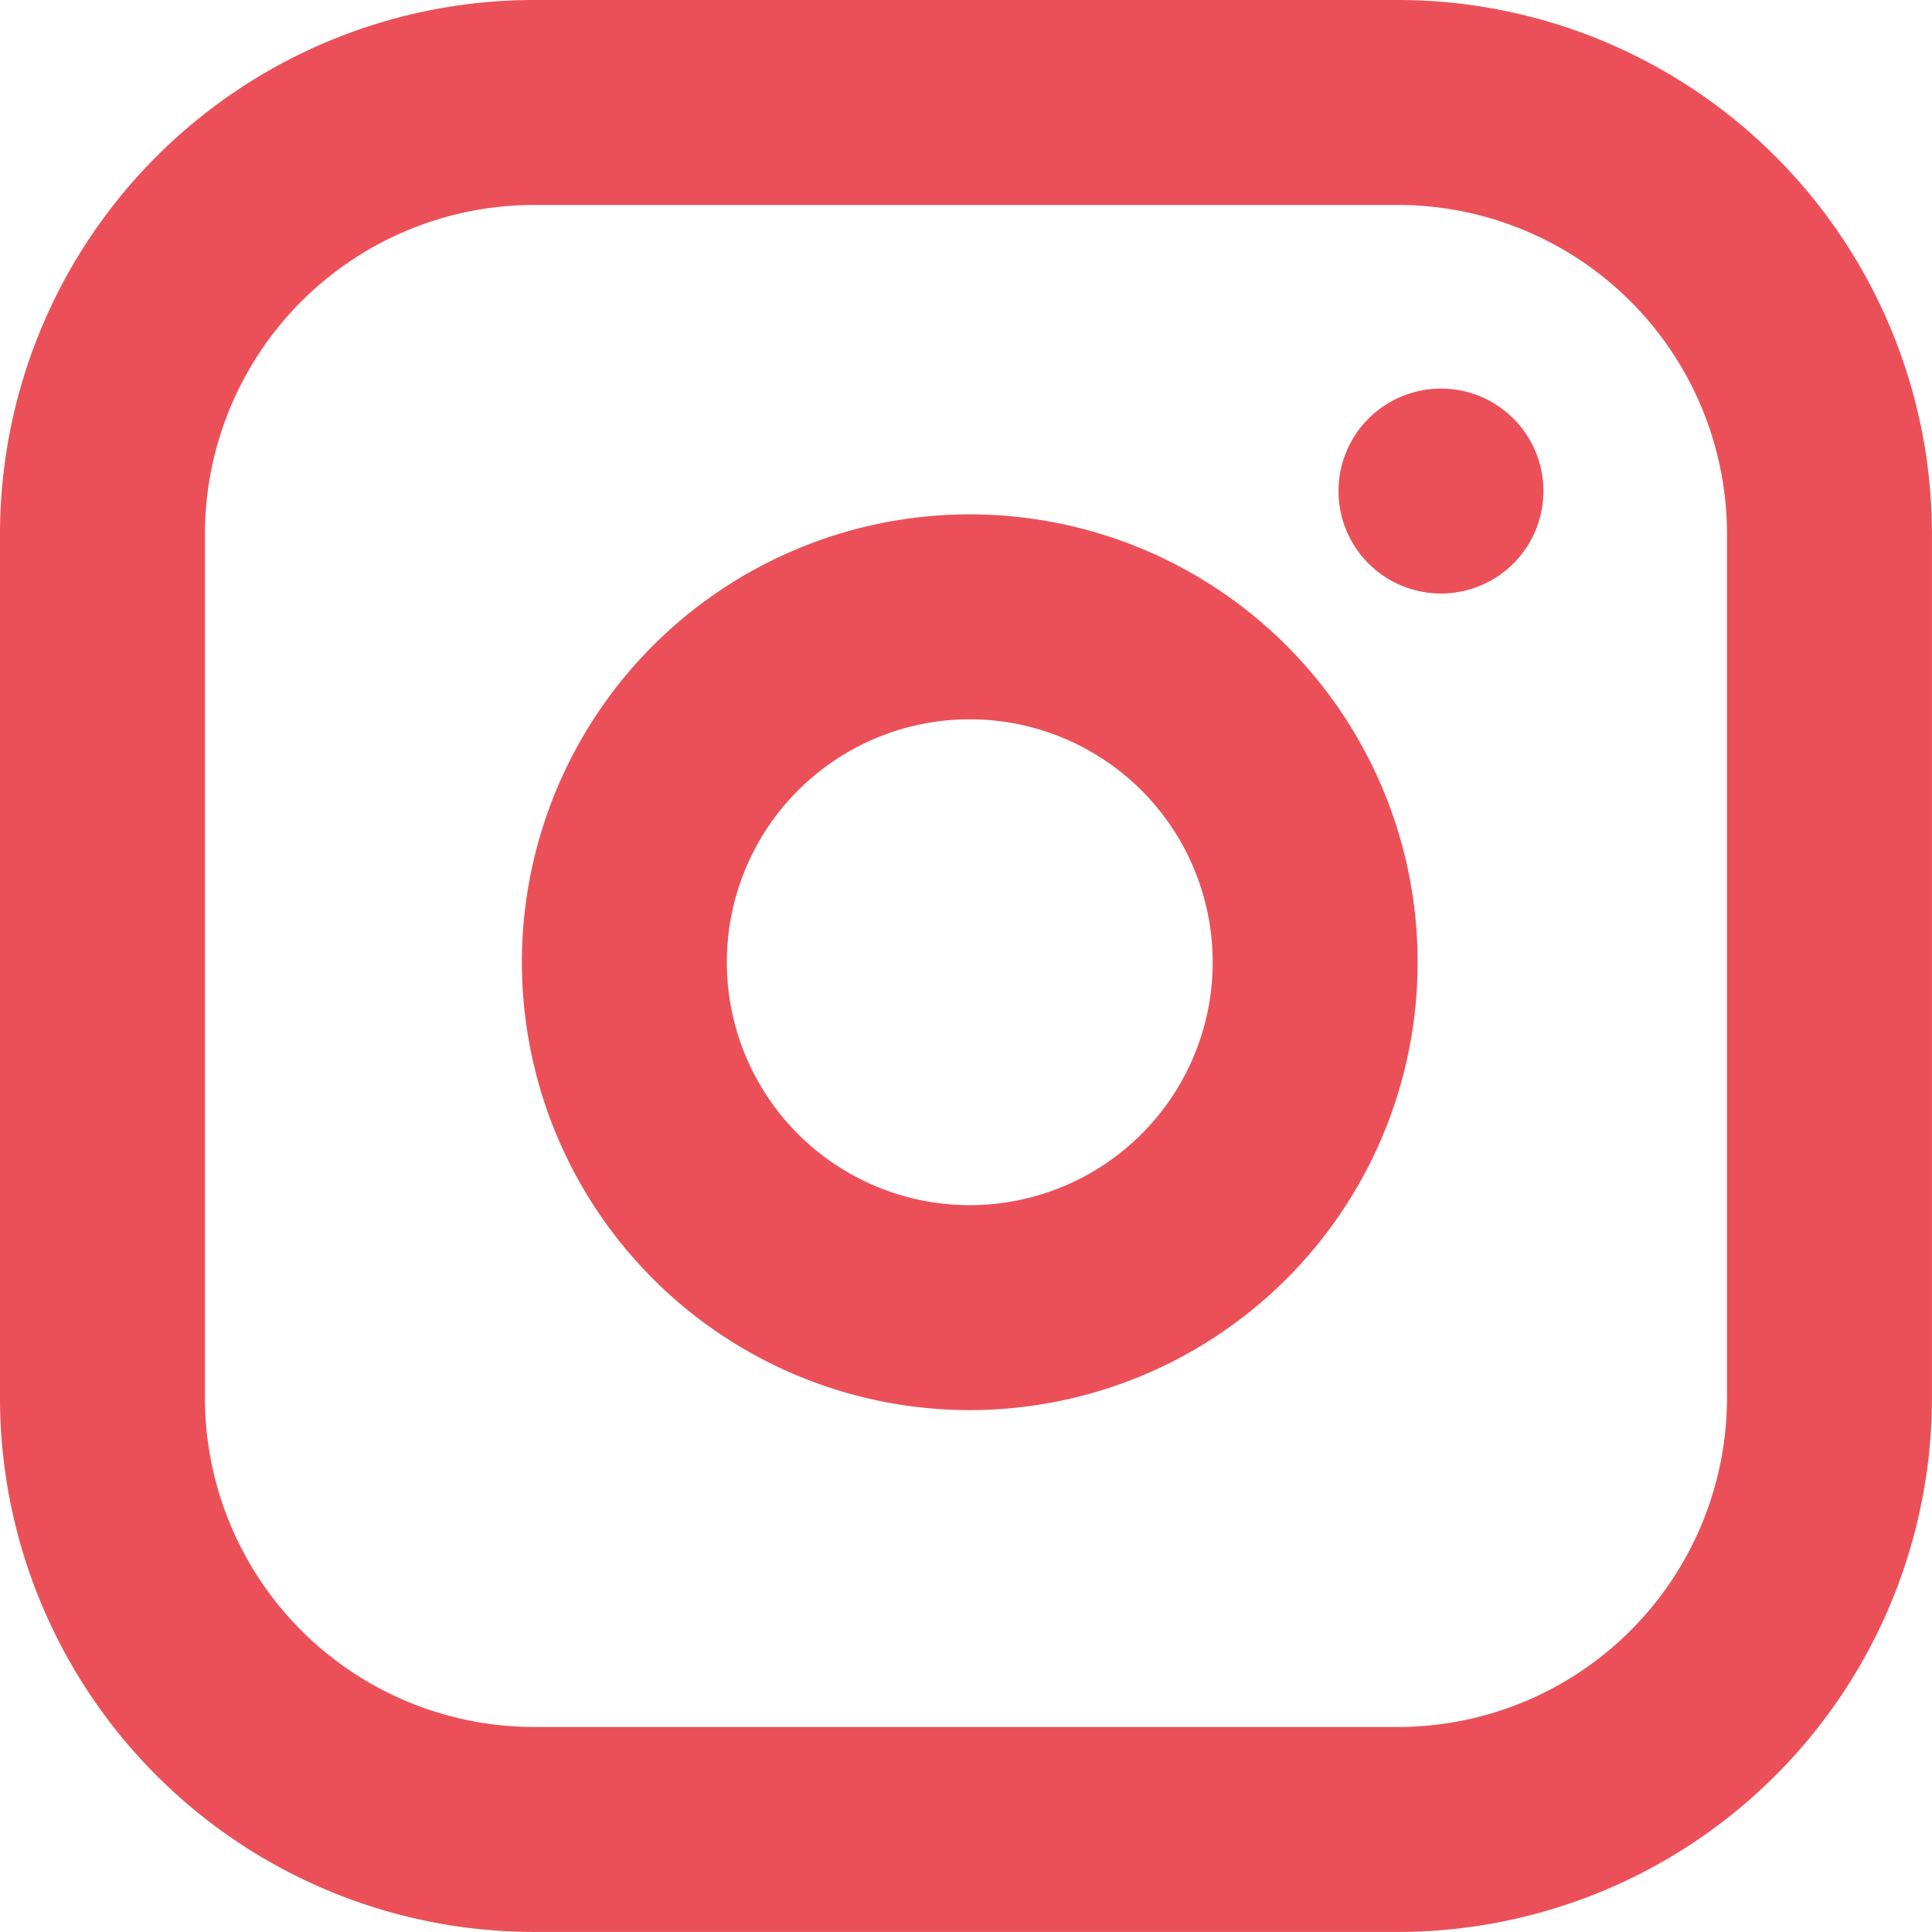 <svg xmlns="http://www.w3.org/2000/svg" width="28.281" height="28.281" viewBox="0 0 28.281 28.281">
  <g id="Icon_feather-instagram" data-name="Icon feather-instagram" transform="translate(1.5 1.5)">
    <path id="Tracé_492" data-name="Tracé 492" d="M9.32,3h12.64a6.32,6.32,0,0,1,6.32,6.32v12.64a6.32,6.32,0,0,1-6.32,6.32H9.32A6.32,6.32,0,0,1,3,21.961V9.32A6.32,6.32,0,0,1,9.32,3Z" transform="translate(-3 -3)" fill="none" stroke="#eb5058" stroke-linecap="round" stroke-linejoin="round" stroke-width="3"/>
    <path id="Tracé_493" data-name="Tracé 493" d="M22.123,16.25a5.056,5.056,0,1,1-4.26-4.26A5.056,5.056,0,0,1,22.123,16.25Z" transform="translate(-4.426 -4.406)" fill="none" stroke="#eb5058" stroke-linecap="round" stroke-linejoin="round" stroke-width="3"/>
    <path id="Tracé_494" data-name="Tracé 494" d="M26.25,9.75h0" transform="translate(-6.657 -4.062)" fill="none" stroke="#eb5058" stroke-linecap="round" stroke-linejoin="round" stroke-width="3"/>
  </g>
</svg>
